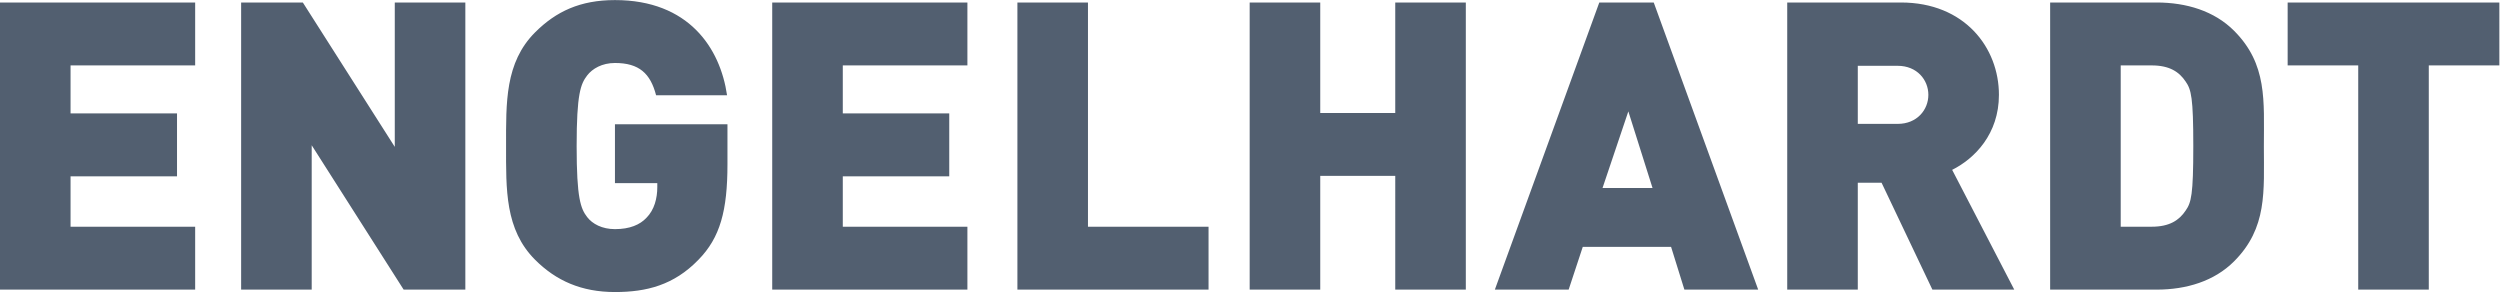 <?xml version="1.0" encoding="UTF-8" standalone="no"?>
<svg
   xmlns:dc="http://purl.org/dc/elements/1.1/"
   xmlns:cc="http://creativecommons.org/ns#"
   xmlns:rdf="http://www.w3.org/1999/02/22-rdf-syntax-ns#"
   xmlns:svg="http://www.w3.org/2000/svg"
   xmlns="http://www.w3.org/2000/svg"
   viewBox="0 0 606.596 70.859"
   height="70.859"
   width="606.596"
   xml:space="preserve"
   id="svg4517"
   version="1.1"><defs
     id="defs4521"><clipPath
       id="clipPath4533"
       clipPathUnits="userSpaceOnUse"><path
         id="path4531"
         d="M 0,0 H 472.947 V 61.144 H 0 Z" /></clipPath></defs><g
     transform="matrix(1.333,0,0,-1.333,-12,72.193)"
     id="g4525"><g
       id="g4527"><g
         clip-path="url(#clipPath4533)"
         id="g4529"><g
           transform="translate(44.527,1.44)"
           id="g4535"><path
             id="path4537"
             style="fill:#525f70;fill-opacity:1;fill-rule:nonzero;stroke:none"
             d="m 0,0 v 11.451 h -22.682 v 9.175 h 19.379 v 11.451 h -19.379 v 8.735 H 0 V 52.263 H -35.527 V 0 Z M 49.179,0 V 52.263 H 36.334 V 25.985 L 19.598,52.263 H 8.367 V 0 H 21.213 V 26.278 L 37.949,0 Z m 47.712,22.828 v 7.267 H 76.412 V 19.379 h 7.707 v -0.734 c 0,-1.982 -0.514,-4.111 -1.982,-5.579 -1.174,-1.248 -3.009,-2.055 -5.725,-2.055 -2.349,0 -4.111,0.954 -5.065,2.202 -1.174,1.541 -1.909,3.376 -1.909,12.919 0,9.542 0.735,11.304 1.909,12.845 0.954,1.248 2.716,2.276 5.065,2.276 4.404,0 6.459,-1.909 7.487,-5.873 h 12.919 c -1.248,8.589 -6.973,17.324 -20.406,17.324 -6.313,0 -10.717,-2.056 -14.534,-5.873 -5.505,-5.505 -5.285,-12.845 -5.285,-20.699 0,-7.855 -0.22,-15.195 5.285,-20.7 3.817,-3.817 8.441,-5.872 14.534,-5.872 5.725,0 10.717,1.247 15.194,5.872 3.964,4.037 5.285,8.955 5.285,17.396 M 140.566,0 v 11.451 h -22.682 v 9.175 h 19.378 v 11.451 h -19.378 v 8.735 h 22.682 V 52.263 H 105.038 V 0 Z M 184.46,0 V 11.451 H 162.512 V 52.263 H 149.667 V 0 Z m 46.83,0 V 52.263 H 218.445 V 32.151 H 204.792 V 52.263 H 191.946 V 0 h 12.846 v 20.7 h 13.653 V 0 Z m 53.218,0 -19.012,52.263 h -9.91 L 236.575,0 h 13.433 l 2.569,7.781 h 16.075 L 271.075,0 Z m -19.232,18.498 h -9.102 l 4.698,13.946 z M 331.119,0 319.815,21.801 c 4.11,2.055 8.514,6.533 8.514,13.653 0,8.588 -6.239,16.809 -17.837,16.809 H 289.793 V 0 h 12.845 v 19.452 h 4.331 L 316.218,0 Z m -15.635,35.454 c 0,-2.716 -2.056,-5.285 -5.579,-5.285 h -7.267 v 10.57 h 7.267 c 3.523,0 5.579,-2.569 5.579,-5.285 m 61.071,-9.322 c 0,8.221 0.661,14.901 -5.432,20.993 -3.597,3.597 -8.662,5.138 -14.093,5.138 H 337.651 V 0 h 19.379 c 5.431,0 10.496,1.541 14.093,5.138 6.093,6.093 5.432,12.772 5.432,20.994 m -12.846,0 c 0,-8.882 -0.367,-10.277 -1.394,-11.745 -1.175,-1.762 -2.937,-2.936 -6.166,-2.936 h -5.652 v 29.361 h 5.652 c 3.229,0 4.991,-1.174 6.166,-2.936 1.027,-1.468 1.394,-2.936 1.394,-11.744 m 55.711,14.68 V 52.263 H 380.883 V 40.812 h 12.846 V 0 h 12.845 v 40.812 z" /></g></g></g></g></svg>